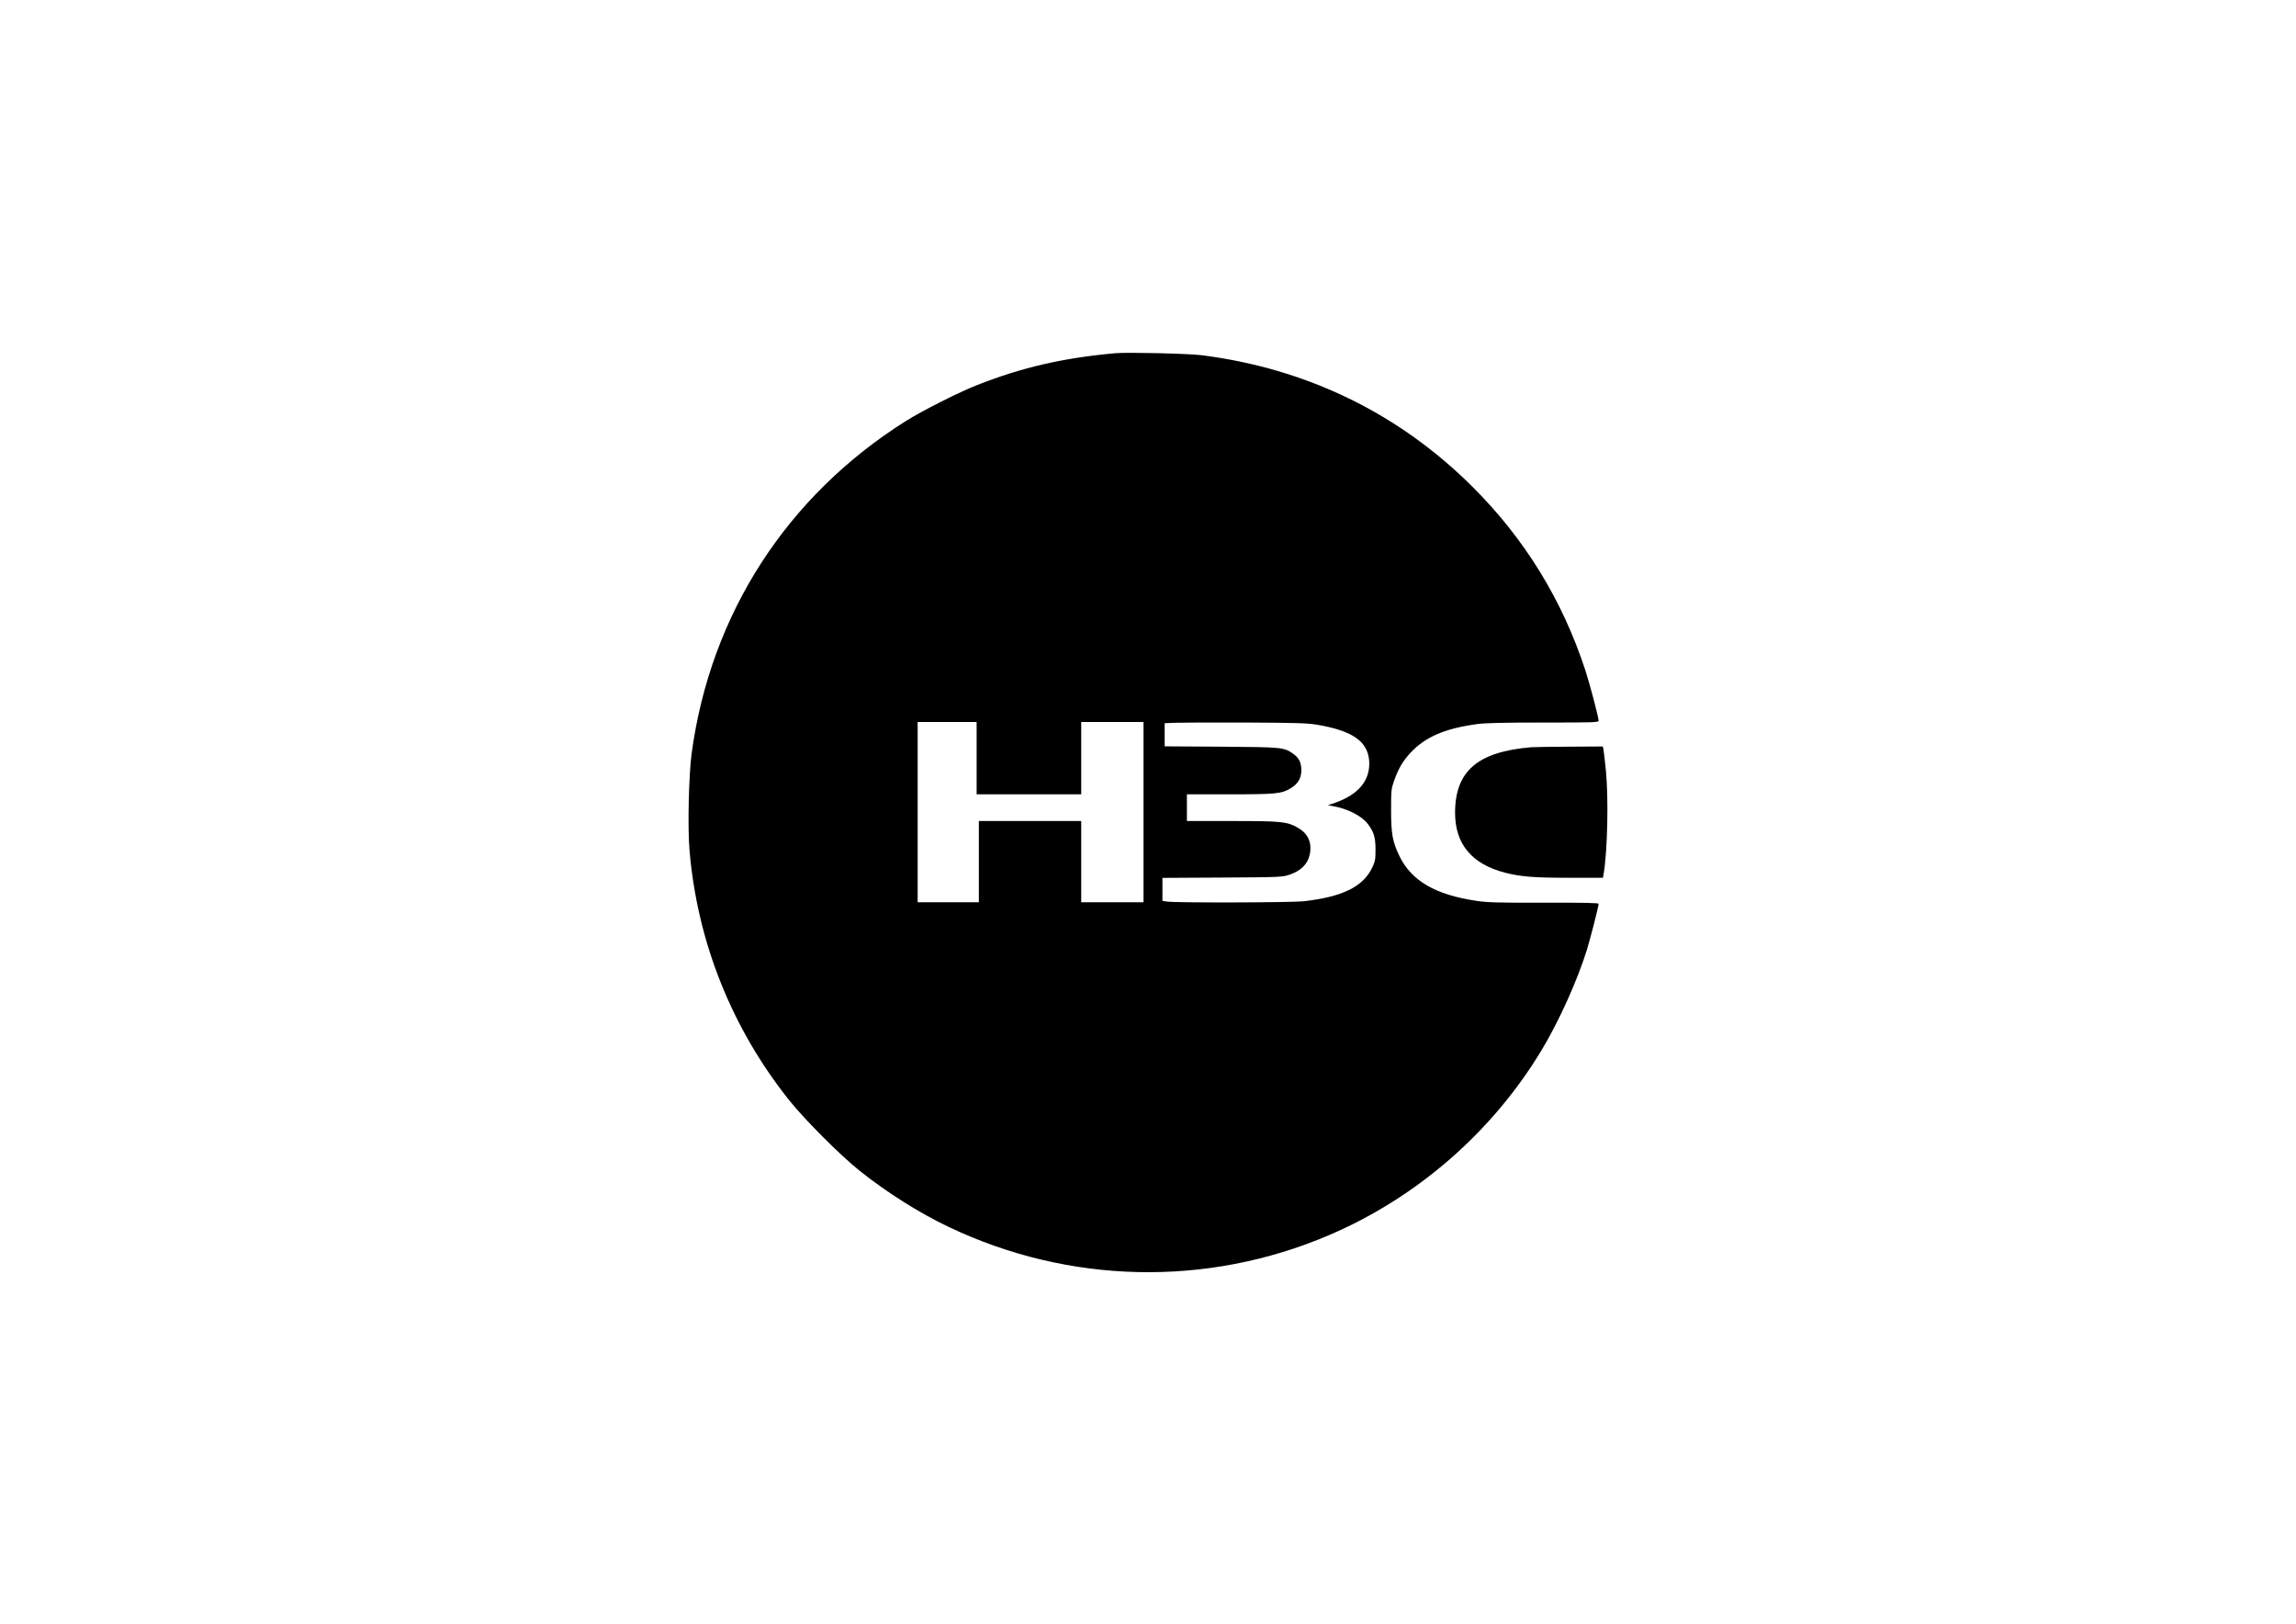 <?xml version="1.0" encoding="UTF-8"?> <svg xmlns="http://www.w3.org/2000/svg" width="3508" height="2481" viewBox="0 0 3508 2481" fill="none"> <path fill-rule="evenodd" clip-rule="evenodd" d="M1704.66 539.527C1624.59 546.667 1562.03 561.117 1493.52 587.977C1465.3 599.027 1409.03 627.417 1384.21 643.058C1202.14 757.638 1085.69 938.009 1056.79 1150.51C1052.37 1183.83 1050.5 1262.2 1053.39 1297.56C1064.95 1437.81 1117.65 1570.24 1205.88 1680.91C1229.34 1710.32 1284.25 1765.23 1313.66 1788.69C1354.8 1821.5 1404.61 1852.95 1448.98 1874.03C1632.92 1961.92 1844.23 1966.51 2030.72 1886.78C2165.19 1829.32 2280.45 1728.85 2355.76 1603.56C2381.94 1560.04 2409.99 1497.82 2424.44 1451.41C2430.22 1432.37 2442.46 1384.77 2442.46 1380.69C2442.46 1379.33 2421.55 1378.82 2358.82 1378.99C2287.25 1379.16 2272.12 1378.65 2255.46 1376.1C2192.73 1366.75 2156.52 1345.5 2138.16 1307.76C2127.62 1286 2125.41 1273.59 2125.41 1238.06C2125.41 1206.95 2125.58 1205.25 2130.17 1192.16C2136.63 1174.14 2143.26 1162.75 2154.82 1150.17C2177.6 1125.69 2208.03 1112.6 2258.01 1105.97C2270.08 1104.44 2299.15 1103.76 2358.65 1103.76C2435.66 1103.76 2442.46 1103.59 2442.46 1100.87C2442.46 1095.6 2428.86 1044.26 2421.89 1023.01C2386.87 916.419 2329.58 823.258 2250.36 744.208C2137.82 631.667 1996.38 562.817 1835.56 542.587C1815.16 540.037 1723.02 537.997 1704.66 539.527ZM1492.16 1158.16V1213.41H1572.06H1651.96V1158.16V1102.91H1699.56H1747.16V1240.61V1378.31H1699.56H1651.96V1316.26V1254.21H1573.76H1495.56V1316.26V1378.31H1448.81H1402.06V1240.61V1102.91H1447.11H1492.16V1158.16ZM2011.51 1106.99C2066.08 1116 2089.71 1132.32 2091.92 1162.24C2093.96 1191.65 2076.11 1213.58 2039.9 1226.33L2028.85 1230.07L2035.48 1231.26C2058.09 1235 2080.19 1246.05 2089.71 1258.46C2099.06 1270.7 2101.61 1279.2 2101.61 1297.56C2101.61 1312.69 2101.1 1315.75 2096.85 1324.76C2083.08 1354.34 2051.63 1369.98 1991.96 1376.78C1973.43 1378.82 1797.65 1379.33 1783.37 1377.29L1776.06 1376.27V1358.59V1341.08L1867.52 1340.57C1957.45 1340.06 1958.98 1339.89 1970.37 1336.15C1991.28 1329.01 2001.99 1315.41 2002.16 1295.69C2002.16 1282.09 1995.87 1271.89 1983.12 1264.58C1966.46 1255.06 1958.64 1254.21 1882.48 1254.21H1813.46V1233.81V1213.41H1878.57C1950.14 1213.41 1957.96 1212.56 1971.9 1204.23C1983.97 1197.09 1989.07 1187.4 1988.22 1173.8C1987.37 1162.92 1983.97 1157.14 1974.96 1150.85C1961.36 1141.67 1958.81 1141.33 1865.82 1140.65L1779.46 1140.14V1122.46V1104.78L1796.12 1104.1C1805.13 1103.76 1853.58 1103.59 1903.56 1103.76C1979.38 1104.1 1997.23 1104.61 2011.51 1106.99Z" fill="black"></path> <path fill-rule="evenodd" clip-rule="evenodd" d="M2339.61 1141.5C2257.67 1148.3 2223.33 1177.88 2223.16 1241.46C2223.16 1289.57 2248.83 1320.17 2300 1333.26C2324.48 1339.38 2344.03 1340.91 2398.94 1340.91H2449.09L2450.11 1335.3C2456.06 1300.11 2457.76 1221.4 2453.68 1177.71C2451.98 1161.39 2450.28 1146.26 2449.77 1144.05L2448.92 1140.31L2397.58 1140.65C2369.53 1140.82 2343.35 1141.16 2339.61 1141.5Z" fill="black"></path> </svg> 